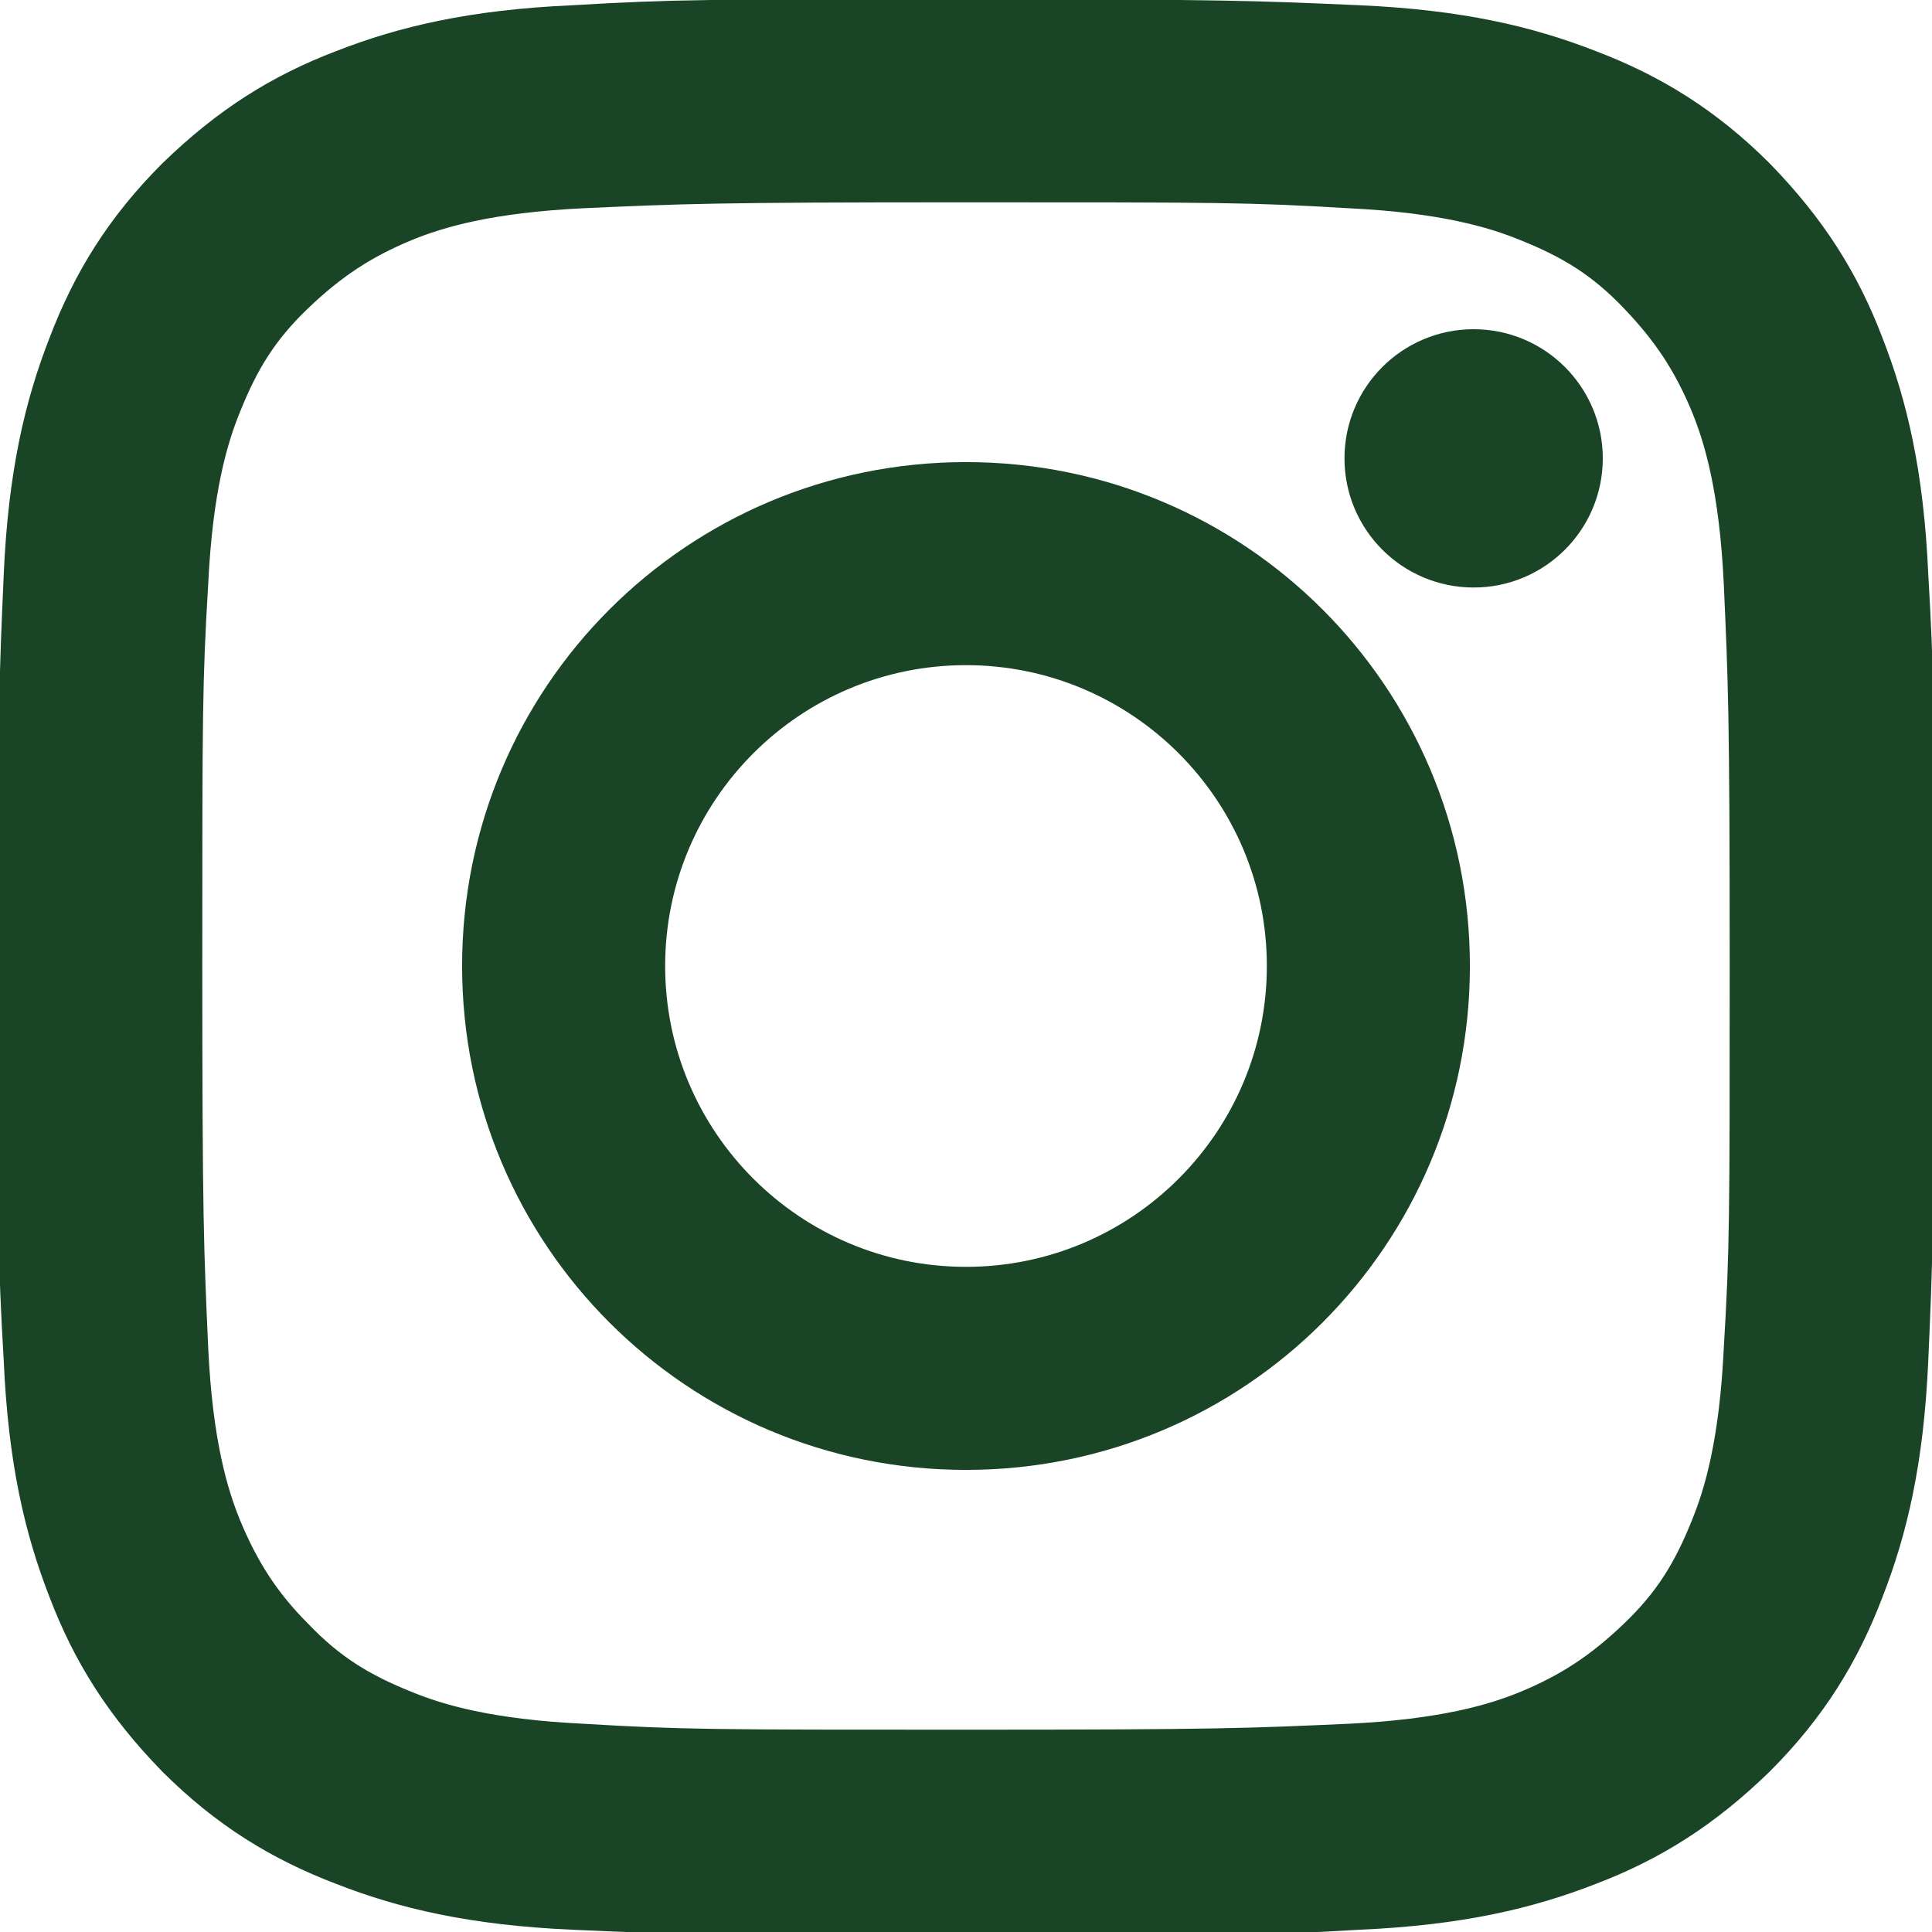 <?xml version="1.0" encoding="UTF-8"?><svg id="Layer_2" xmlns="http://www.w3.org/2000/svg" viewBox="0 0 12.94 12.94"><defs><style>.cls-1{fill:#194426;stroke:#194426;stroke-miterlimit:10;stroke-width:.21px;}</style></defs><g id="_MENU"><path class="cls-1" d="M6.47,1.25c1.7,0,1.9,0,2.57.04.62.03.96.13,1.18.22.3.12.51.25.73.48s.36.44.48.73c.09.22.19.56.22,1.18.03.67.04.87.04,2.57s0,1.9-.04,2.57c-.03.62-.13.96-.22,1.18-.12.3-.25.51-.48.73s-.44.36-.73.48c-.22.09-.56.19-1.18.22-.67.03-.87.04-2.57.04s-1.9,0-2.57-.04c-.62-.03-.96-.13-1.18-.22-.3-.12-.51-.25-.73-.48-.22-.22-.36-.44-.48-.73-.09-.22-.19-.56-.22-1.18-.03-.67-.04-.87-.04-2.57s0-1.9.04-2.57c.03-.62.13-.96.22-1.18.12-.3.25-.51.48-.73s.44-.36.73-.48c.22-.09.56-.19,1.18-.22.67-.03.87-.04,2.57-.04M6.47.1c-1.73,0-1.95,0-2.63.04-.68.03-1.14.14-1.55.3-.42.16-.77.38-1.13.73-.35.35-.57.71-.73,1.13-.16.41-.27.87-.3,1.55-.03.68-.04.9-.04,2.63s0,1.95.04,2.63c.03.68.14,1.14.3,1.55.16.42.38.77.73,1.13.35.35.71.57,1.13.73.41.16.87.27,1.55.3.68.03.9.04,2.63.04s1.95,0,2.63-.04c.68-.03,1.14-.14,1.55-.3.42-.16.77-.38,1.13-.73.35-.35.57-.71.73-1.13.16-.41.27-.87.3-1.55.03-.68.04-.9.04-2.63s0-1.95-.04-2.63c-.03-.68-.14-1.14-.3-1.55-.16-.42-.38-.77-.73-1.13-.35-.35-.71-.57-1.13-.73-.41-.16-.87-.27-1.55-.3-.68-.03-.9-.04-2.63-.04h0Z"/><path class="cls-1" d="M6.47,3.2c-1.81,0-3.27,1.46-3.27,3.27s1.46,3.27,3.27,3.27,3.27-1.46,3.27-3.27-1.46-3.27-3.27-3.27ZM6.47,8.59c-1.17,0-2.12-.95-2.12-2.12s.95-2.12,2.12-2.12,2.12.95,2.12,2.12-.95,2.12-2.12,2.12Z"/><circle class="cls-1" cx="9.87" cy="3.07" r=".76"/></g></svg>